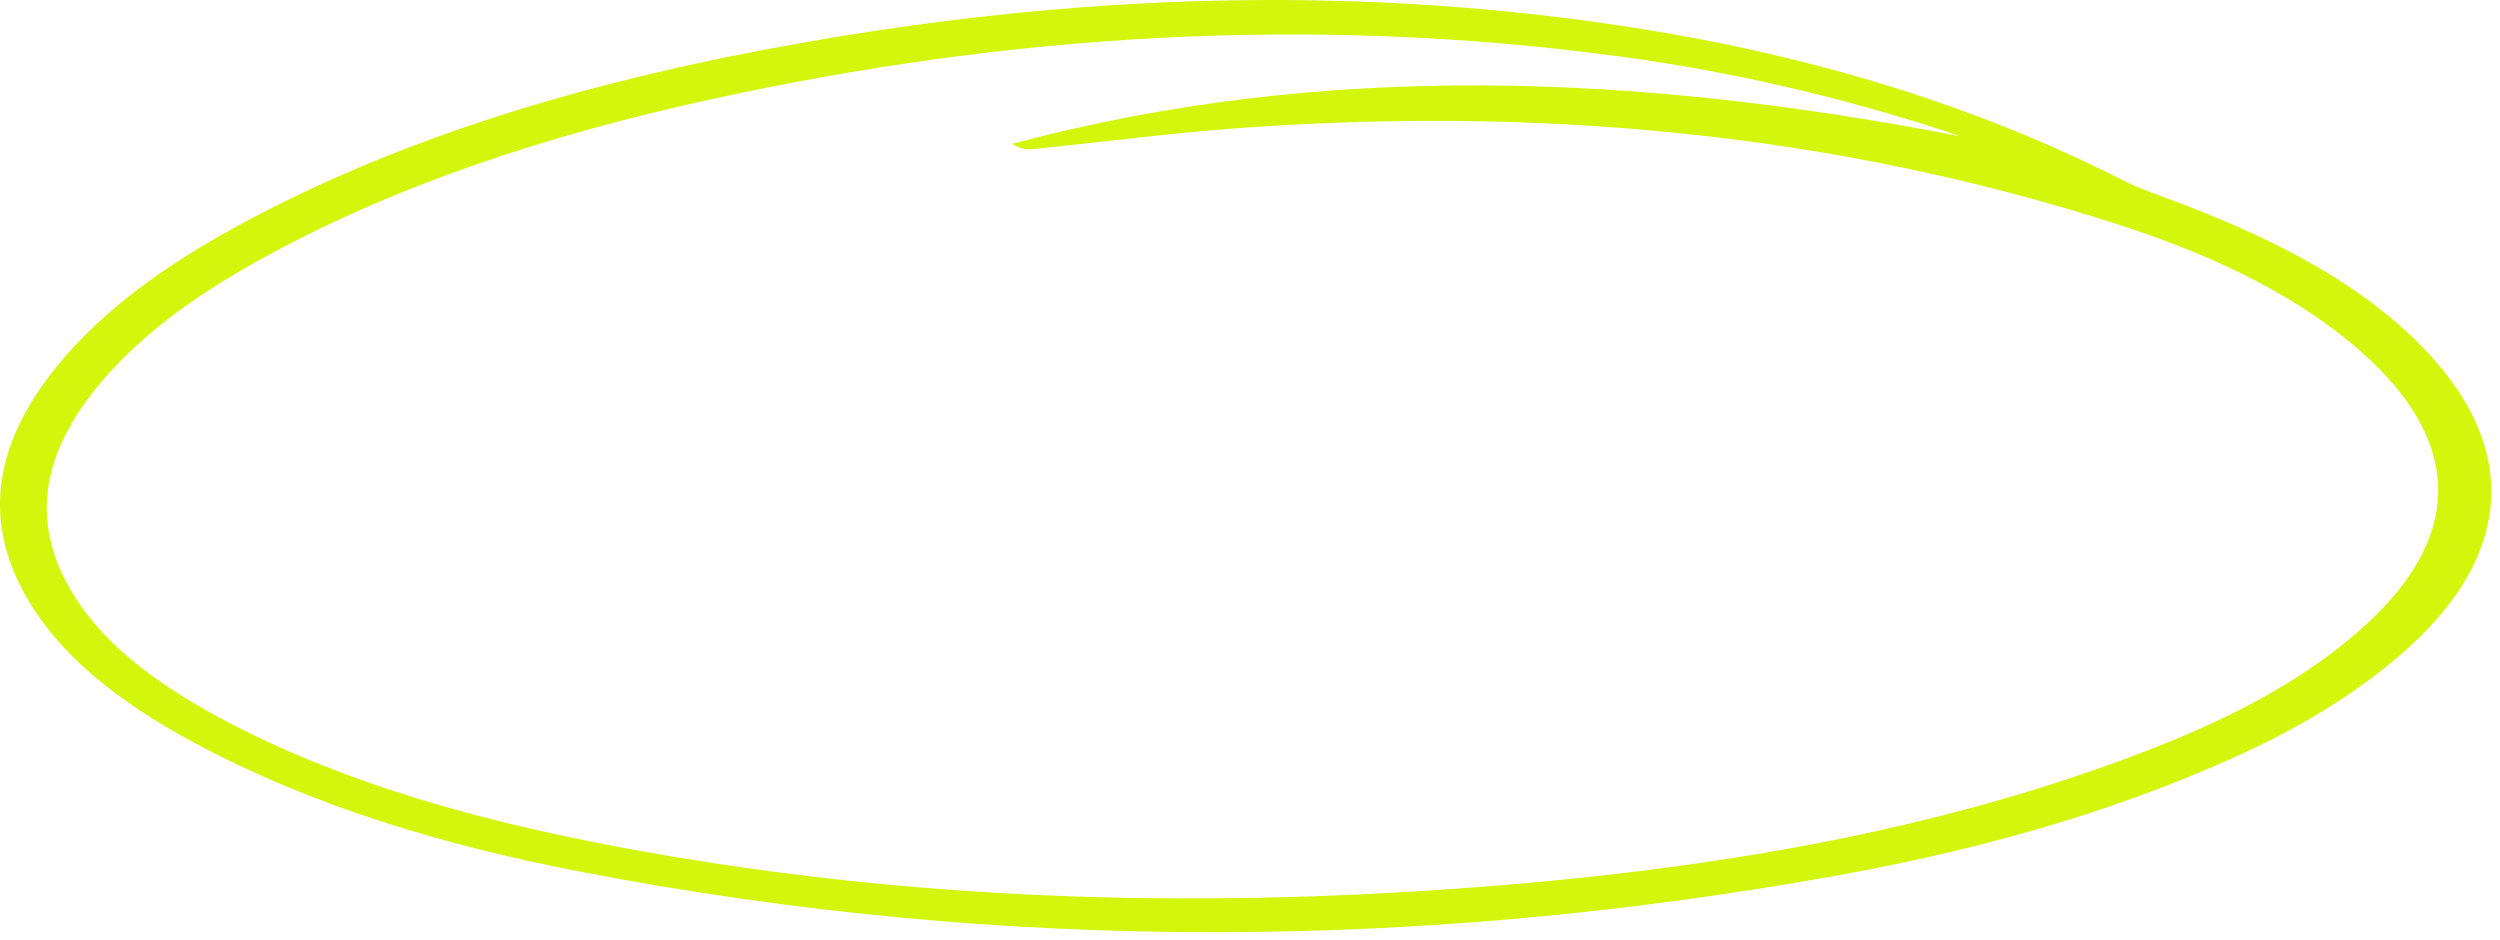 <svg width="210" height="79" viewBox="0 0 210 79" fill="none" xmlns="http://www.w3.org/2000/svg">
<path d="M197.987 57.842C199.503 56.779 200.945 55.642 202.263 54.452C212.001 45.646 211.582 35.801 201.003 26.849C195.616 22.291 188.767 19.136 181.478 16.454C180.417 16.067 179.348 15.672 178.383 15.178C165.453 8.578 151.193 4.407 135.967 2.132C112.635 -1.354 89.722 -0.361 67.179 3.631C50.367 6.605 34.567 11.178 20.706 18.571C13.78 22.268 7.725 26.583 3.696 32.191C-0.143 37.552 -1.297 43.2 1.698 49.177C4.49 54.757 9.883 58.94 16.408 62.439C26.244 67.71 37.293 71.018 48.88 73.246C84.522 80.105 119.809 79.802 154.686 73.474C167.414 71.16 179.424 67.657 190.265 62.402C193.002 61.023 195.609 59.523 197.987 57.842ZM181.1 62.762C162.554 70.061 142.177 73.312 121.046 74.74C97.888 76.305 74.78 75.449 51.836 71.121C40.349 68.954 29.3 65.919 19.452 60.823C13.887 57.937 9.033 54.569 6.179 49.967C2.179 43.504 3.826 37.601 8.553 32.035C11.923 28.062 16.426 24.83 21.494 22.003C32.936 15.613 45.966 11.338 59.86 8.312C84.625 2.91 109.989 1.217 136.124 4.75C145.523 6.021 154.615 8.151 163.415 11.016C163.824 11.152 164.231 11.3 164.64 11.443C137.721 6.214 111.234 5.081 85.036 12.079C86.027 12.746 86.726 12.525 87.363 12.459C92.886 11.902 98.376 11.181 103.93 10.771C129.163 8.918 153.843 11.135 177.673 18.775C185.084 21.151 191.935 24.253 197.38 28.728C206.76 36.434 207.247 44.576 198.891 52.333C194.091 56.786 187.92 60.077 181.1 62.762Z" fill="#D2F60C"/>
</svg>
